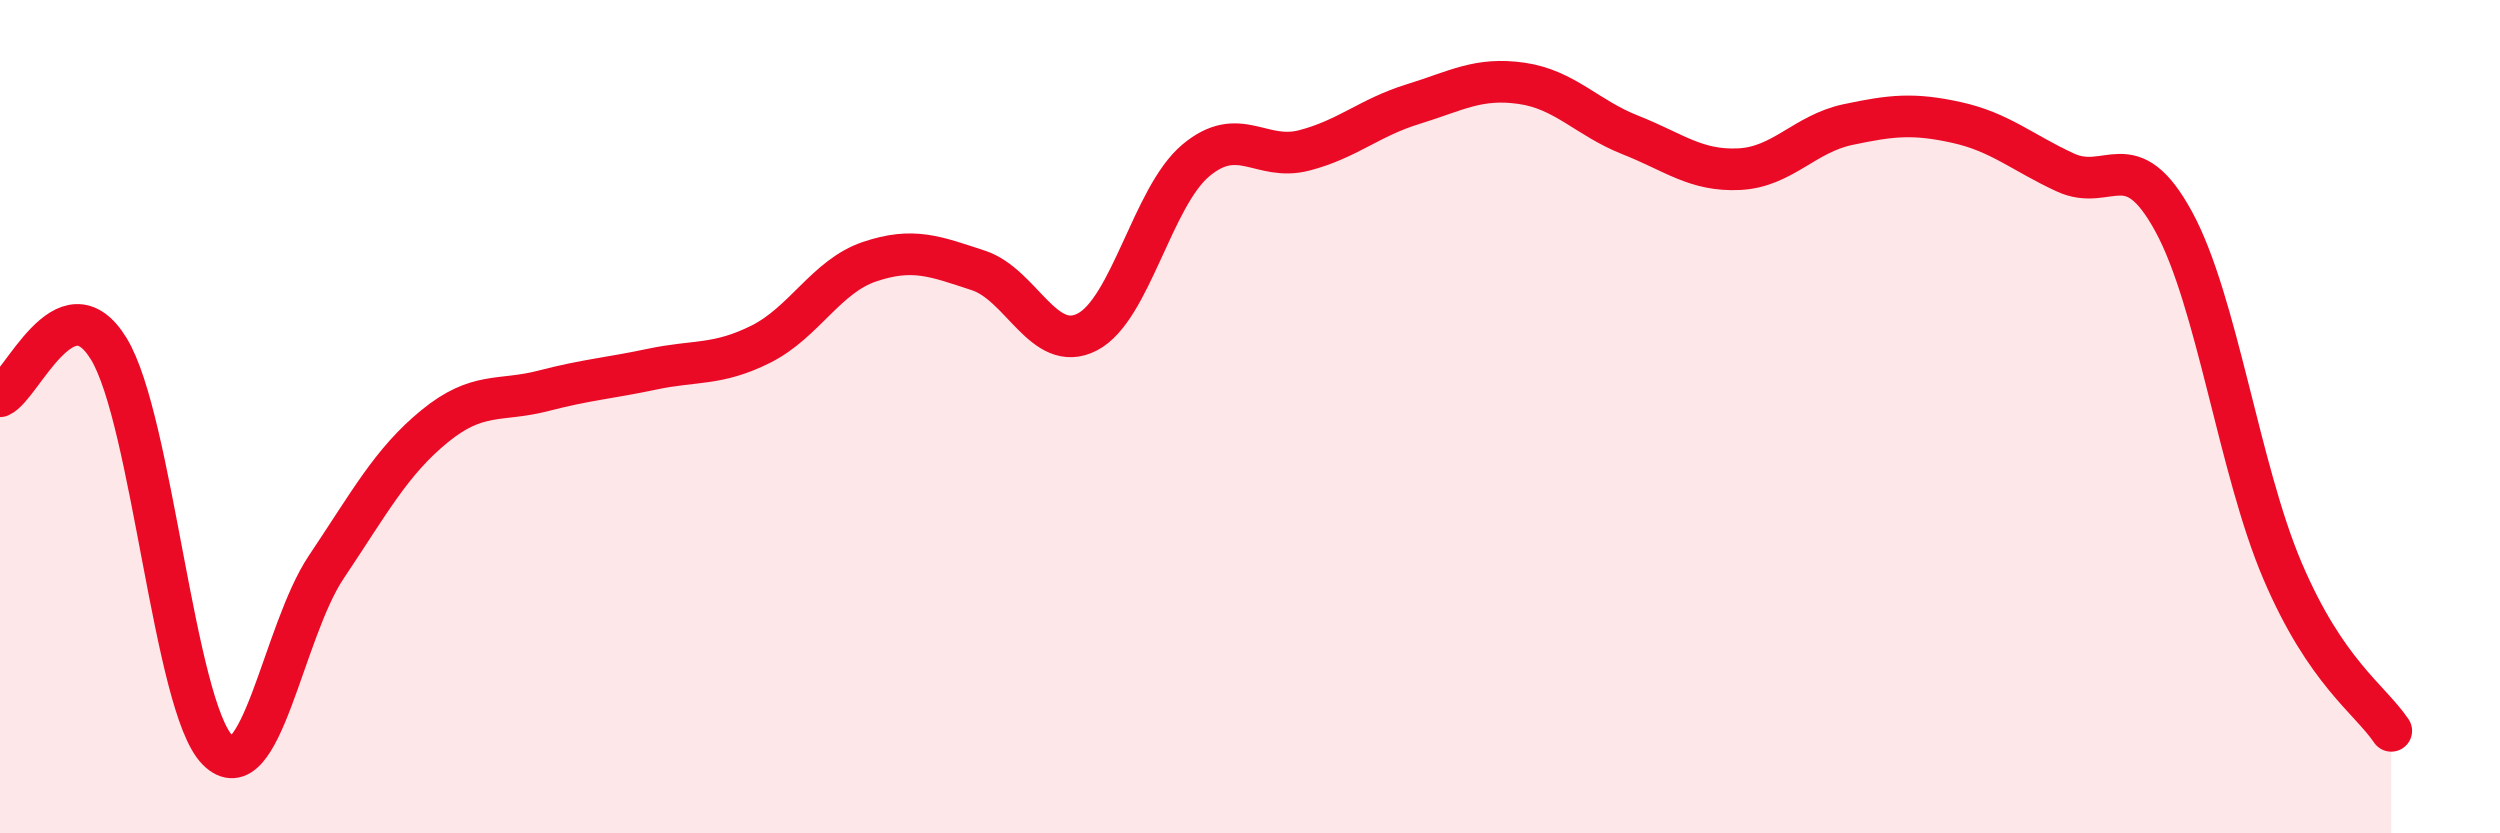 
    <svg width="60" height="20" viewBox="0 0 60 20" xmlns="http://www.w3.org/2000/svg">
      <path
        d="M 0,9.51 C 0.52,9.28 1.57,6.67 2.61,8.37 C 3.65,10.07 4.18,16.95 5.22,18 C 6.26,19.05 6.79,15.16 7.83,13.61 C 8.87,12.06 9.39,11.08 10.43,10.23 C 11.47,9.38 12,9.65 13.04,9.38 C 14.08,9.11 14.61,9.08 15.65,8.86 C 16.69,8.64 17.22,8.78 18.26,8.26 C 19.3,7.74 19.83,6.63 20.87,6.28 C 21.91,5.93 22.44,6.15 23.48,6.49 C 24.52,6.83 25.05,8.5 26.09,7.97 C 27.13,7.44 27.66,4.72 28.7,3.85 C 29.74,2.98 30.26,3.88 31.3,3.61 C 32.34,3.34 32.87,2.82 33.91,2.5 C 34.95,2.18 35.48,1.85 36.52,2 C 37.56,2.15 38.09,2.83 39.13,3.24 C 40.17,3.65 40.7,4.11 41.74,4.06 C 42.78,4.01 43.31,3.21 44.35,2.99 C 45.39,2.77 45.92,2.71 46.96,2.94 C 48,3.17 48.53,3.66 49.57,4.14 C 50.61,4.62 51.13,3.41 52.17,5.32 C 53.21,7.23 53.74,11.26 54.78,13.7 C 55.82,16.14 56.87,16.77 57.39,17.54L57.39 20L0 20Z"
        fill="#EB0A25"
        opacity="0.1"
        stroke-linecap="round"
        stroke-linejoin="round"
      />
      <path
        d="M 0,9.51 C 0.52,9.28 1.57,6.67 2.61,8.37 C 3.65,10.07 4.18,16.95 5.22,18 C 6.26,19.05 6.79,15.16 7.83,13.61 C 8.87,12.06 9.39,11.08 10.43,10.23 C 11.47,9.38 12,9.65 13.04,9.38 C 14.08,9.11 14.61,9.08 15.65,8.86 C 16.69,8.64 17.22,8.78 18.26,8.26 C 19.3,7.74 19.83,6.63 20.87,6.28 C 21.91,5.93 22.44,6.15 23.48,6.49 C 24.52,6.83 25.05,8.5 26.09,7.97 C 27.13,7.44 27.66,4.72 28.7,3.85 C 29.74,2.98 30.26,3.88 31.3,3.61 C 32.34,3.34 32.87,2.82 33.91,2.5 C 34.95,2.18 35.48,1.85 36.52,2 C 37.56,2.15 38.09,2.83 39.13,3.24 C 40.17,3.65 40.7,4.11 41.74,4.06 C 42.78,4.01 43.31,3.21 44.35,2.99 C 45.39,2.77 45.92,2.71 46.96,2.94 C 48,3.17 48.53,3.66 49.57,4.14 C 50.61,4.62 51.13,3.41 52.17,5.32 C 53.21,7.23 53.74,11.26 54.78,13.7 C 55.82,16.14 56.87,16.77 57.39,17.54"
        stroke="#EB0A25"
        stroke-width="1"
        fill="none"
        stroke-linecap="round"
        stroke-linejoin="round"
      />
    </svg>
  
